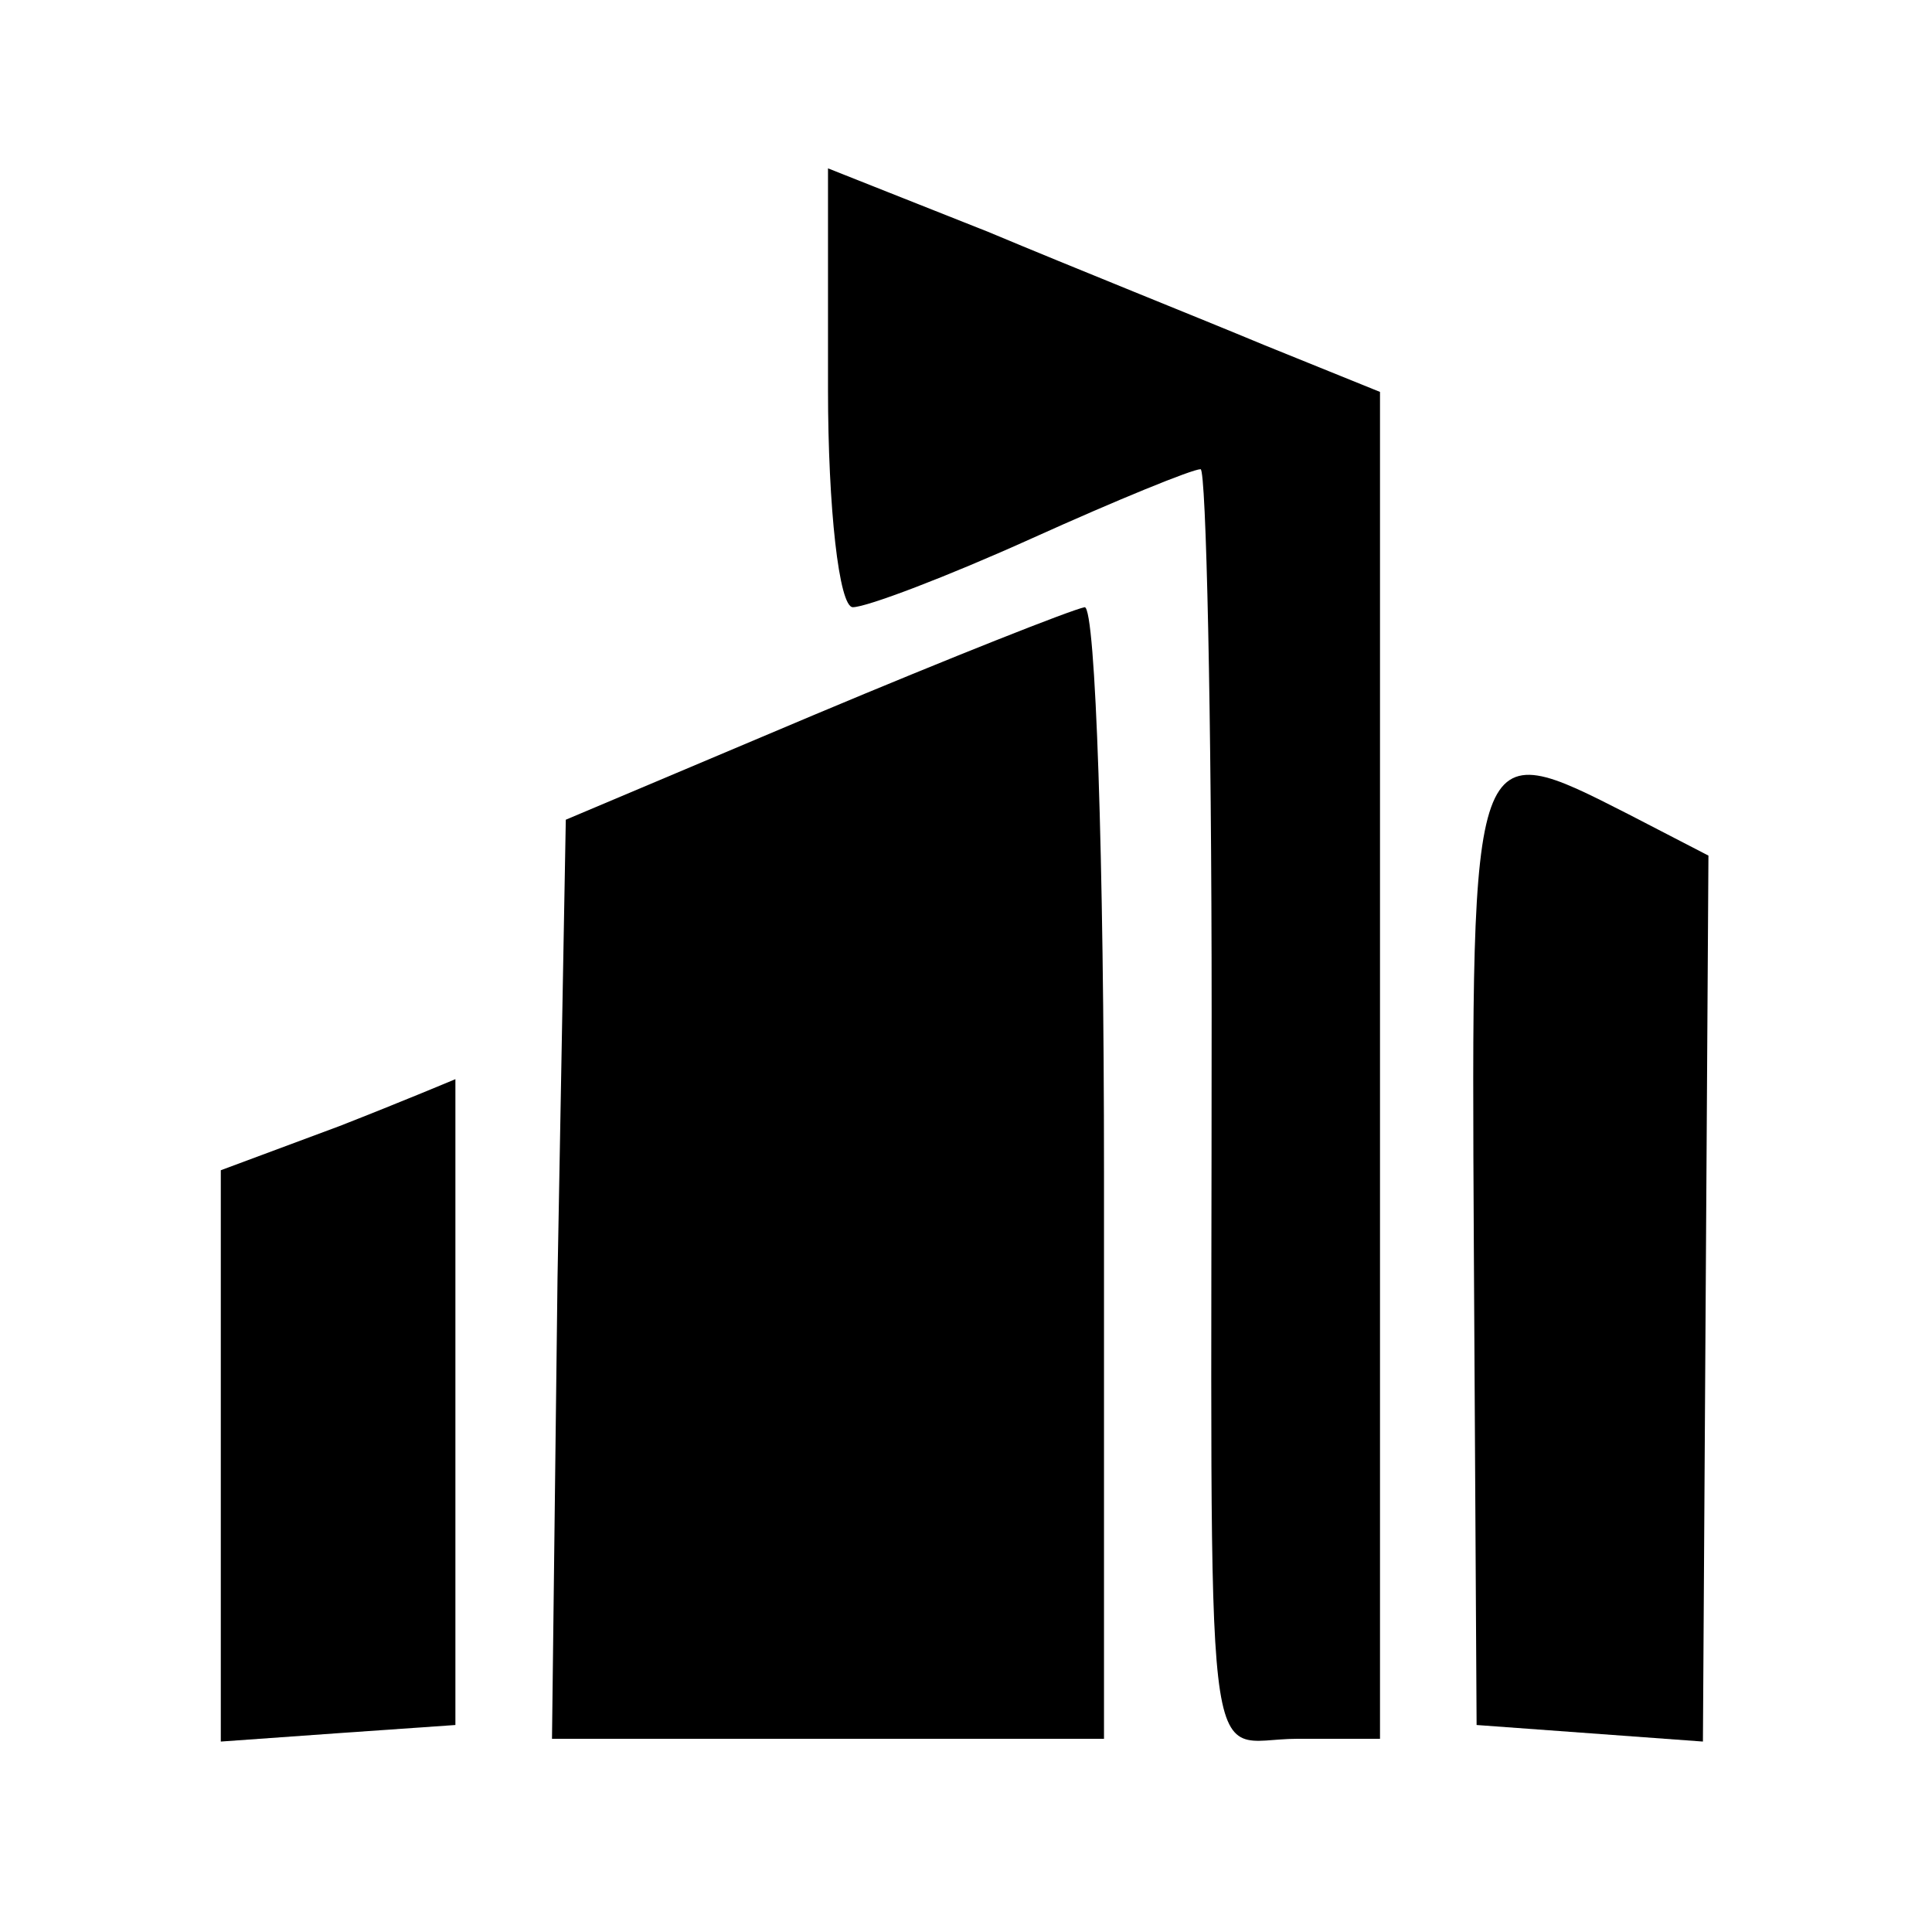 <?xml version="1.0" standalone="no"?>
<!DOCTYPE svg PUBLIC "-//W3C//DTD SVG 20010904//EN"
 "http://www.w3.org/TR/2001/REC-SVG-20010904/DTD/svg10.dtd">
<svg version="1.0" xmlns="http://www.w3.org/2000/svg"
 width="70pt" height="70pt" viewBox="0 0 70 70"
 preserveAspectRatio="xMidYMid meet">
<g transform="translate(0,70) scale(0.1,-0.1)"
fill="#000000" stroke="none">
<path d="M300 559 c0 -43 4 -79 9 -79 5 0 34 11 65 25 31 14 58 25 61 25 2 0
4 -89 4 -197 0 -291 -4 -263 31 -263 l30 0 0 244 0 244 -42 17 c-24 10 -69 28
-100 41 l-58 23 0 -80z"/>
<path d="M295 441 l-90 -38 -3 -166 -2 -167 100 0 100 0 0 205 c0 113 -3 205
-7 205 -5 -1 -48 -18 -98 -39z"/>
<path d="M534 248 l1 -173 41 -3 41 -3 1 161 1 160 -29 15 c-57 29 -57 30 -56
-157z"/>
<path d="M123 292 l-43 -16 0 -104 0 -103 42 3 43 3 0 118 c0 64 0 117 0 116
0 0 -19 -8 -42 -17z"/>
</g>
</svg>
